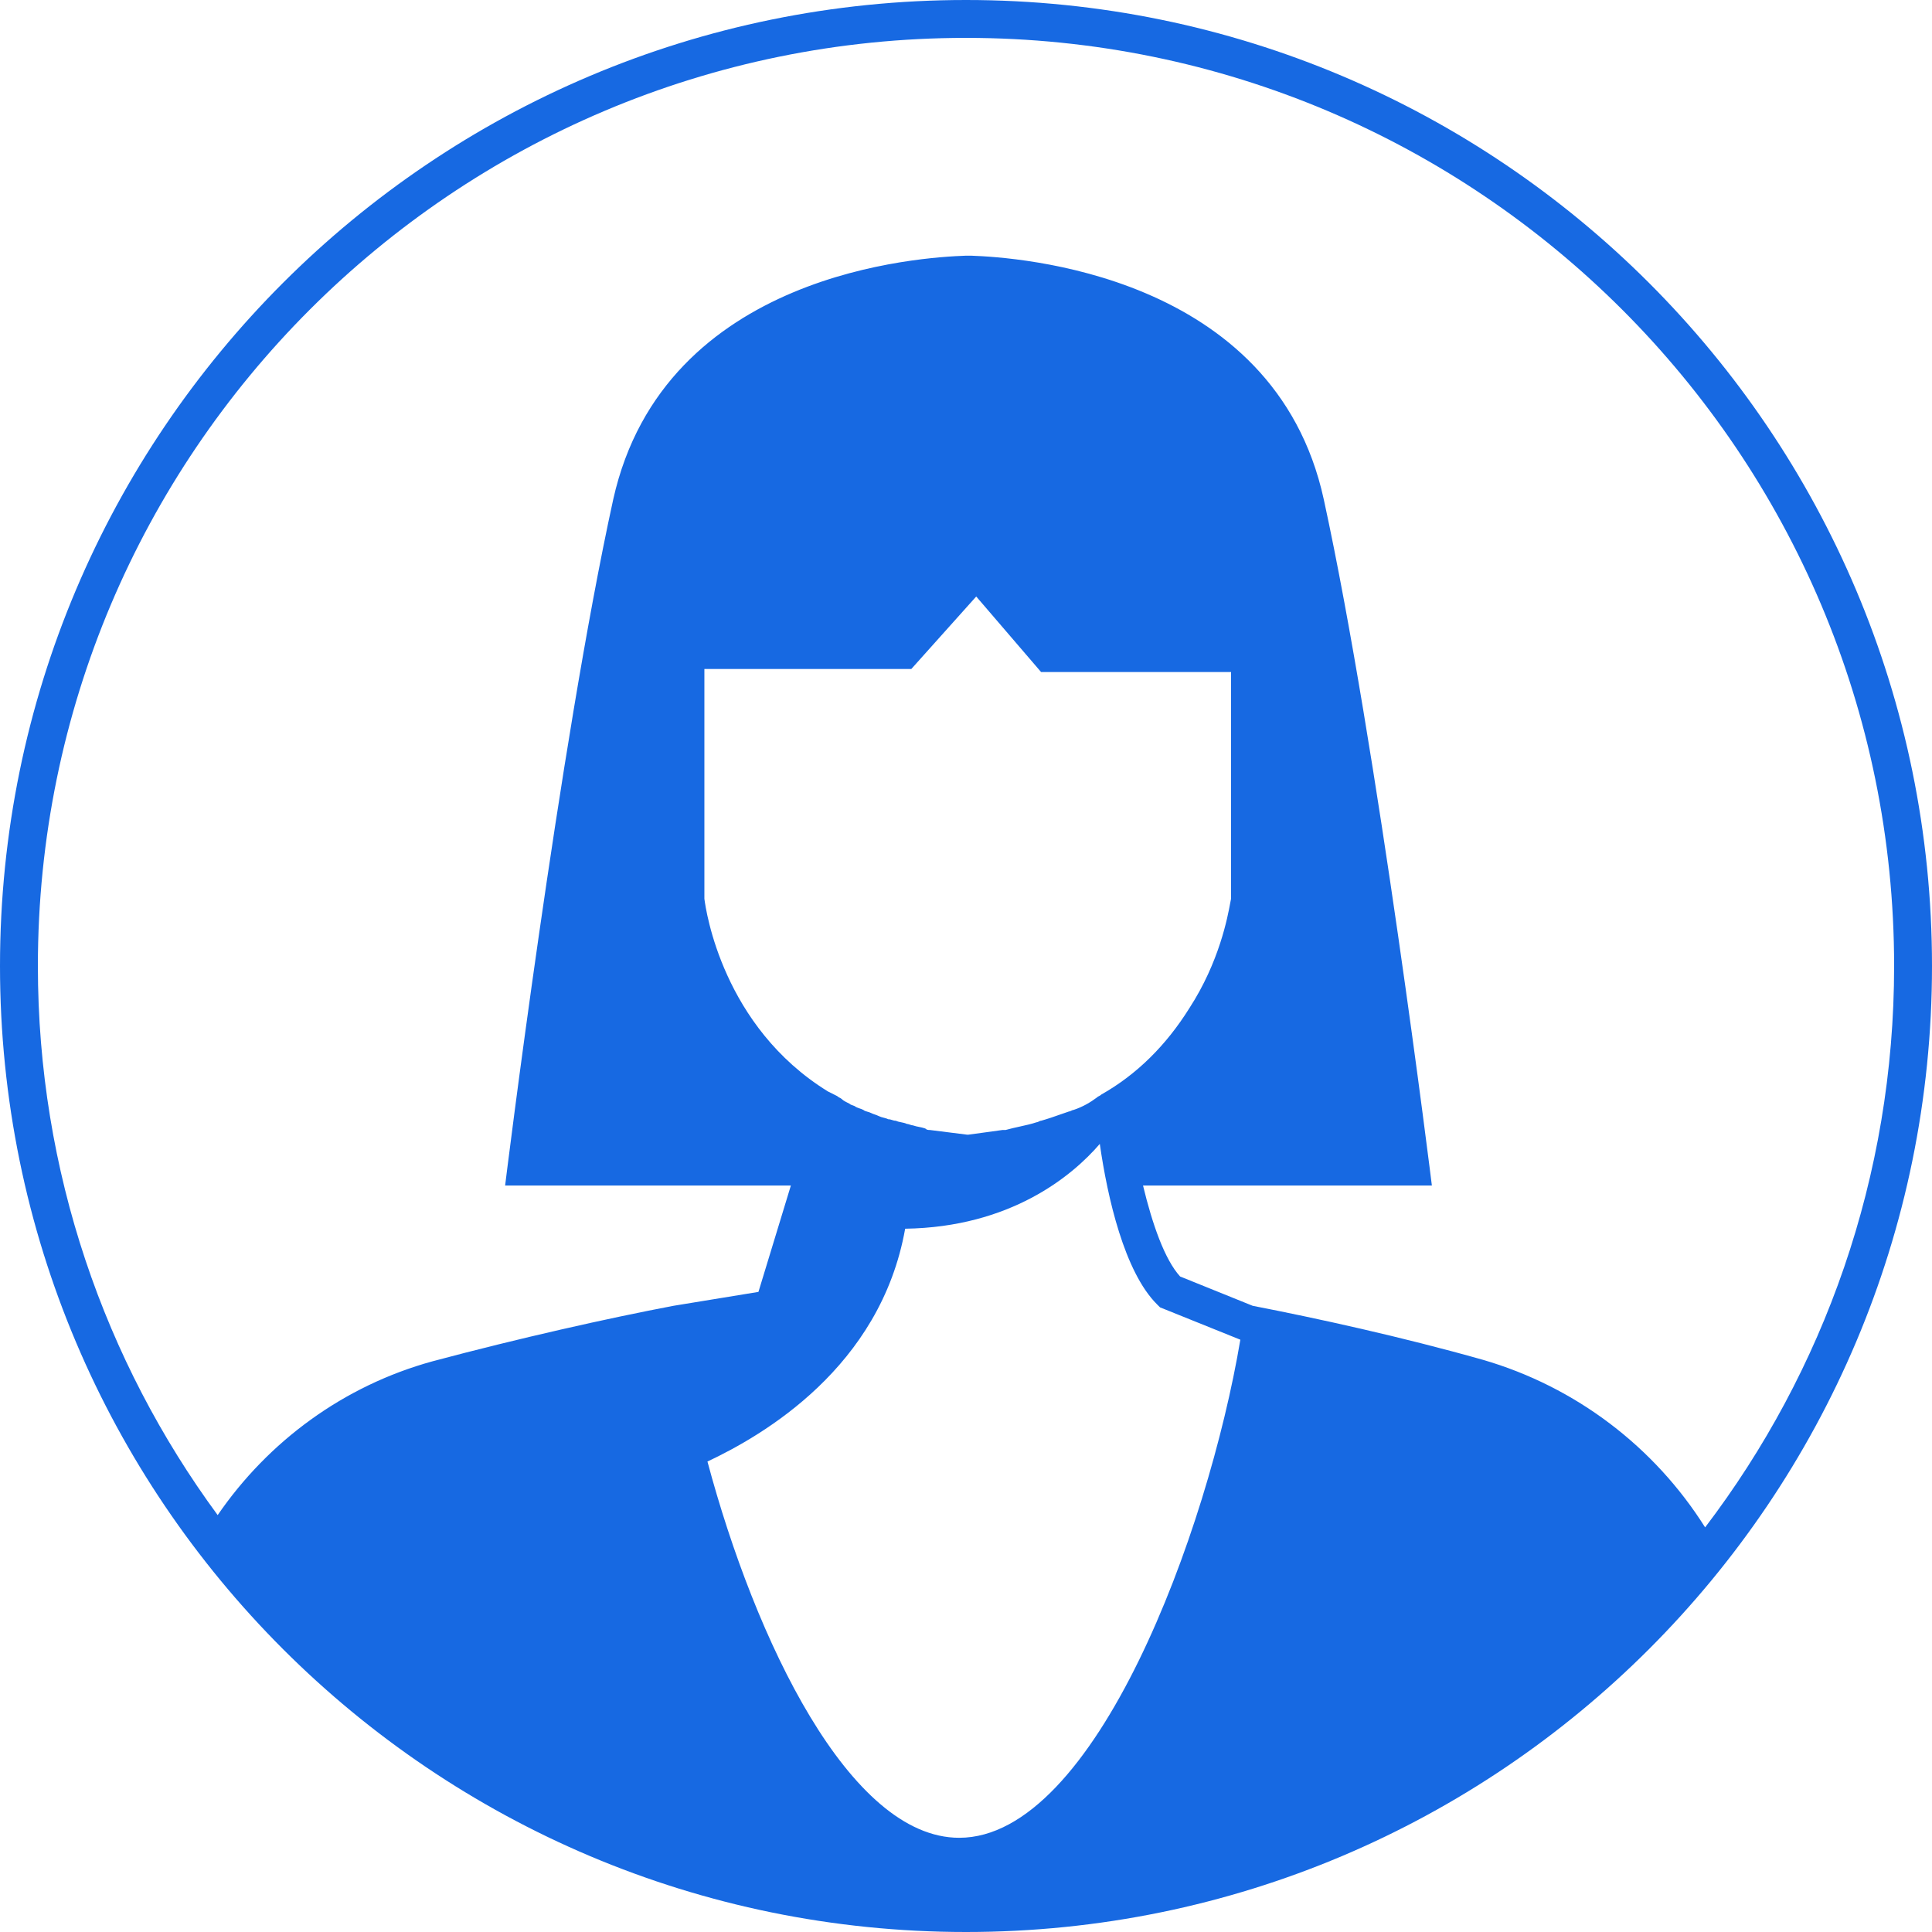 <svg width="51" height="51" viewBox="0 0 51 51" fill="none" xmlns="http://www.w3.org/2000/svg">
<path fill-rule="evenodd" clip-rule="evenodd" d="M25.5 0C11.417 0 0 11.417 0 25.5C0 39.583 11.417 51 25.5 51C39.583 51 51 39.583 51 25.5C51 11.417 39.583 0 25.5 0ZM1 25.5C1 11.969 11.969 1 25.5 1C39.031 1 50 11.969 50 25.5C50 31.069 48.142 36.205 45.011 40.319C43.675 38.197 41.599 36.608 39.143 35.895C36.982 35.284 34.74 34.795 33.068 34.47L31.152 33.696C30.744 33.249 30.418 32.312 30.173 31.295H37.798C37.798 31.295 36.371 19.735 34.944 13.181C33.639 7.198 26.789 6.791 25.648 6.75H25.484C24.384 6.791 17.534 7.157 16.188 13.181C14.761 19.694 13.334 31.295 13.334 31.295H20.877L20.021 34.103L17.778 34.47C16.066 34.795 13.701 35.325 11.418 35.935C9.073 36.579 7.086 38.043 5.746 39.995C2.762 35.936 1 30.924 1 25.5ZM28.338 29.3C28.318 29.3 28.298 29.311 28.277 29.321C28.257 29.331 28.236 29.341 28.216 29.341C28.135 29.368 28.058 29.395 27.981 29.422C27.827 29.477 27.672 29.531 27.482 29.585C27.462 29.585 27.442 29.595 27.421 29.606C27.401 29.616 27.38 29.626 27.36 29.626C27.225 29.671 27.079 29.703 26.926 29.737C26.801 29.764 26.673 29.793 26.544 29.829H26.463C26.32 29.85 26.167 29.87 26.014 29.891C25.861 29.911 25.709 29.931 25.566 29.952H25.525L24.547 29.829C24.506 29.829 24.465 29.829 24.424 29.789C24.363 29.768 24.312 29.758 24.261 29.748C24.21 29.738 24.159 29.728 24.098 29.707C24.078 29.707 24.047 29.697 24.017 29.687C23.986 29.677 23.955 29.667 23.935 29.667C23.894 29.646 23.843 29.636 23.792 29.626C23.741 29.616 23.69 29.606 23.65 29.585C23.609 29.585 23.578 29.575 23.548 29.565C23.517 29.555 23.486 29.545 23.446 29.545C23.405 29.524 23.364 29.514 23.323 29.504C23.283 29.494 23.242 29.483 23.201 29.463C23.16 29.443 23.13 29.433 23.099 29.422C23.069 29.412 23.038 29.402 22.997 29.382C22.962 29.364 22.926 29.354 22.893 29.345C22.852 29.333 22.816 29.323 22.793 29.3C22.753 29.28 22.722 29.27 22.692 29.26C22.661 29.25 22.63 29.239 22.59 29.219C22.569 29.199 22.539 29.188 22.508 29.178C22.477 29.168 22.447 29.158 22.427 29.137C22.345 29.097 22.263 29.056 22.223 29.015C22.202 28.995 22.182 28.985 22.161 28.975C22.141 28.965 22.121 28.954 22.1 28.934L21.856 28.812C19.083 27.102 18.635 24.049 18.594 23.724V17.659H24.057L25.77 15.746L27.482 17.74H32.497V23.724C32.492 23.742 32.486 23.777 32.477 23.825C32.409 24.196 32.19 25.389 31.396 26.614C30.785 27.591 30.01 28.364 29.072 28.893C29.052 28.914 29.032 28.924 29.011 28.934C28.991 28.944 28.97 28.954 28.95 28.975C28.787 29.097 28.583 29.219 28.338 29.3ZM25.321 48.513C22.427 48.513 19.939 43.303 18.675 38.581C20.143 37.889 23.242 36.098 23.894 32.435C26.667 32.394 28.298 31.051 29.032 30.196C29.235 31.62 29.684 33.574 30.54 34.429L30.622 34.511L32.742 35.365C31.886 40.453 28.909 48.513 25.321 48.513Z" fill="#1769E2"/>
</svg>
